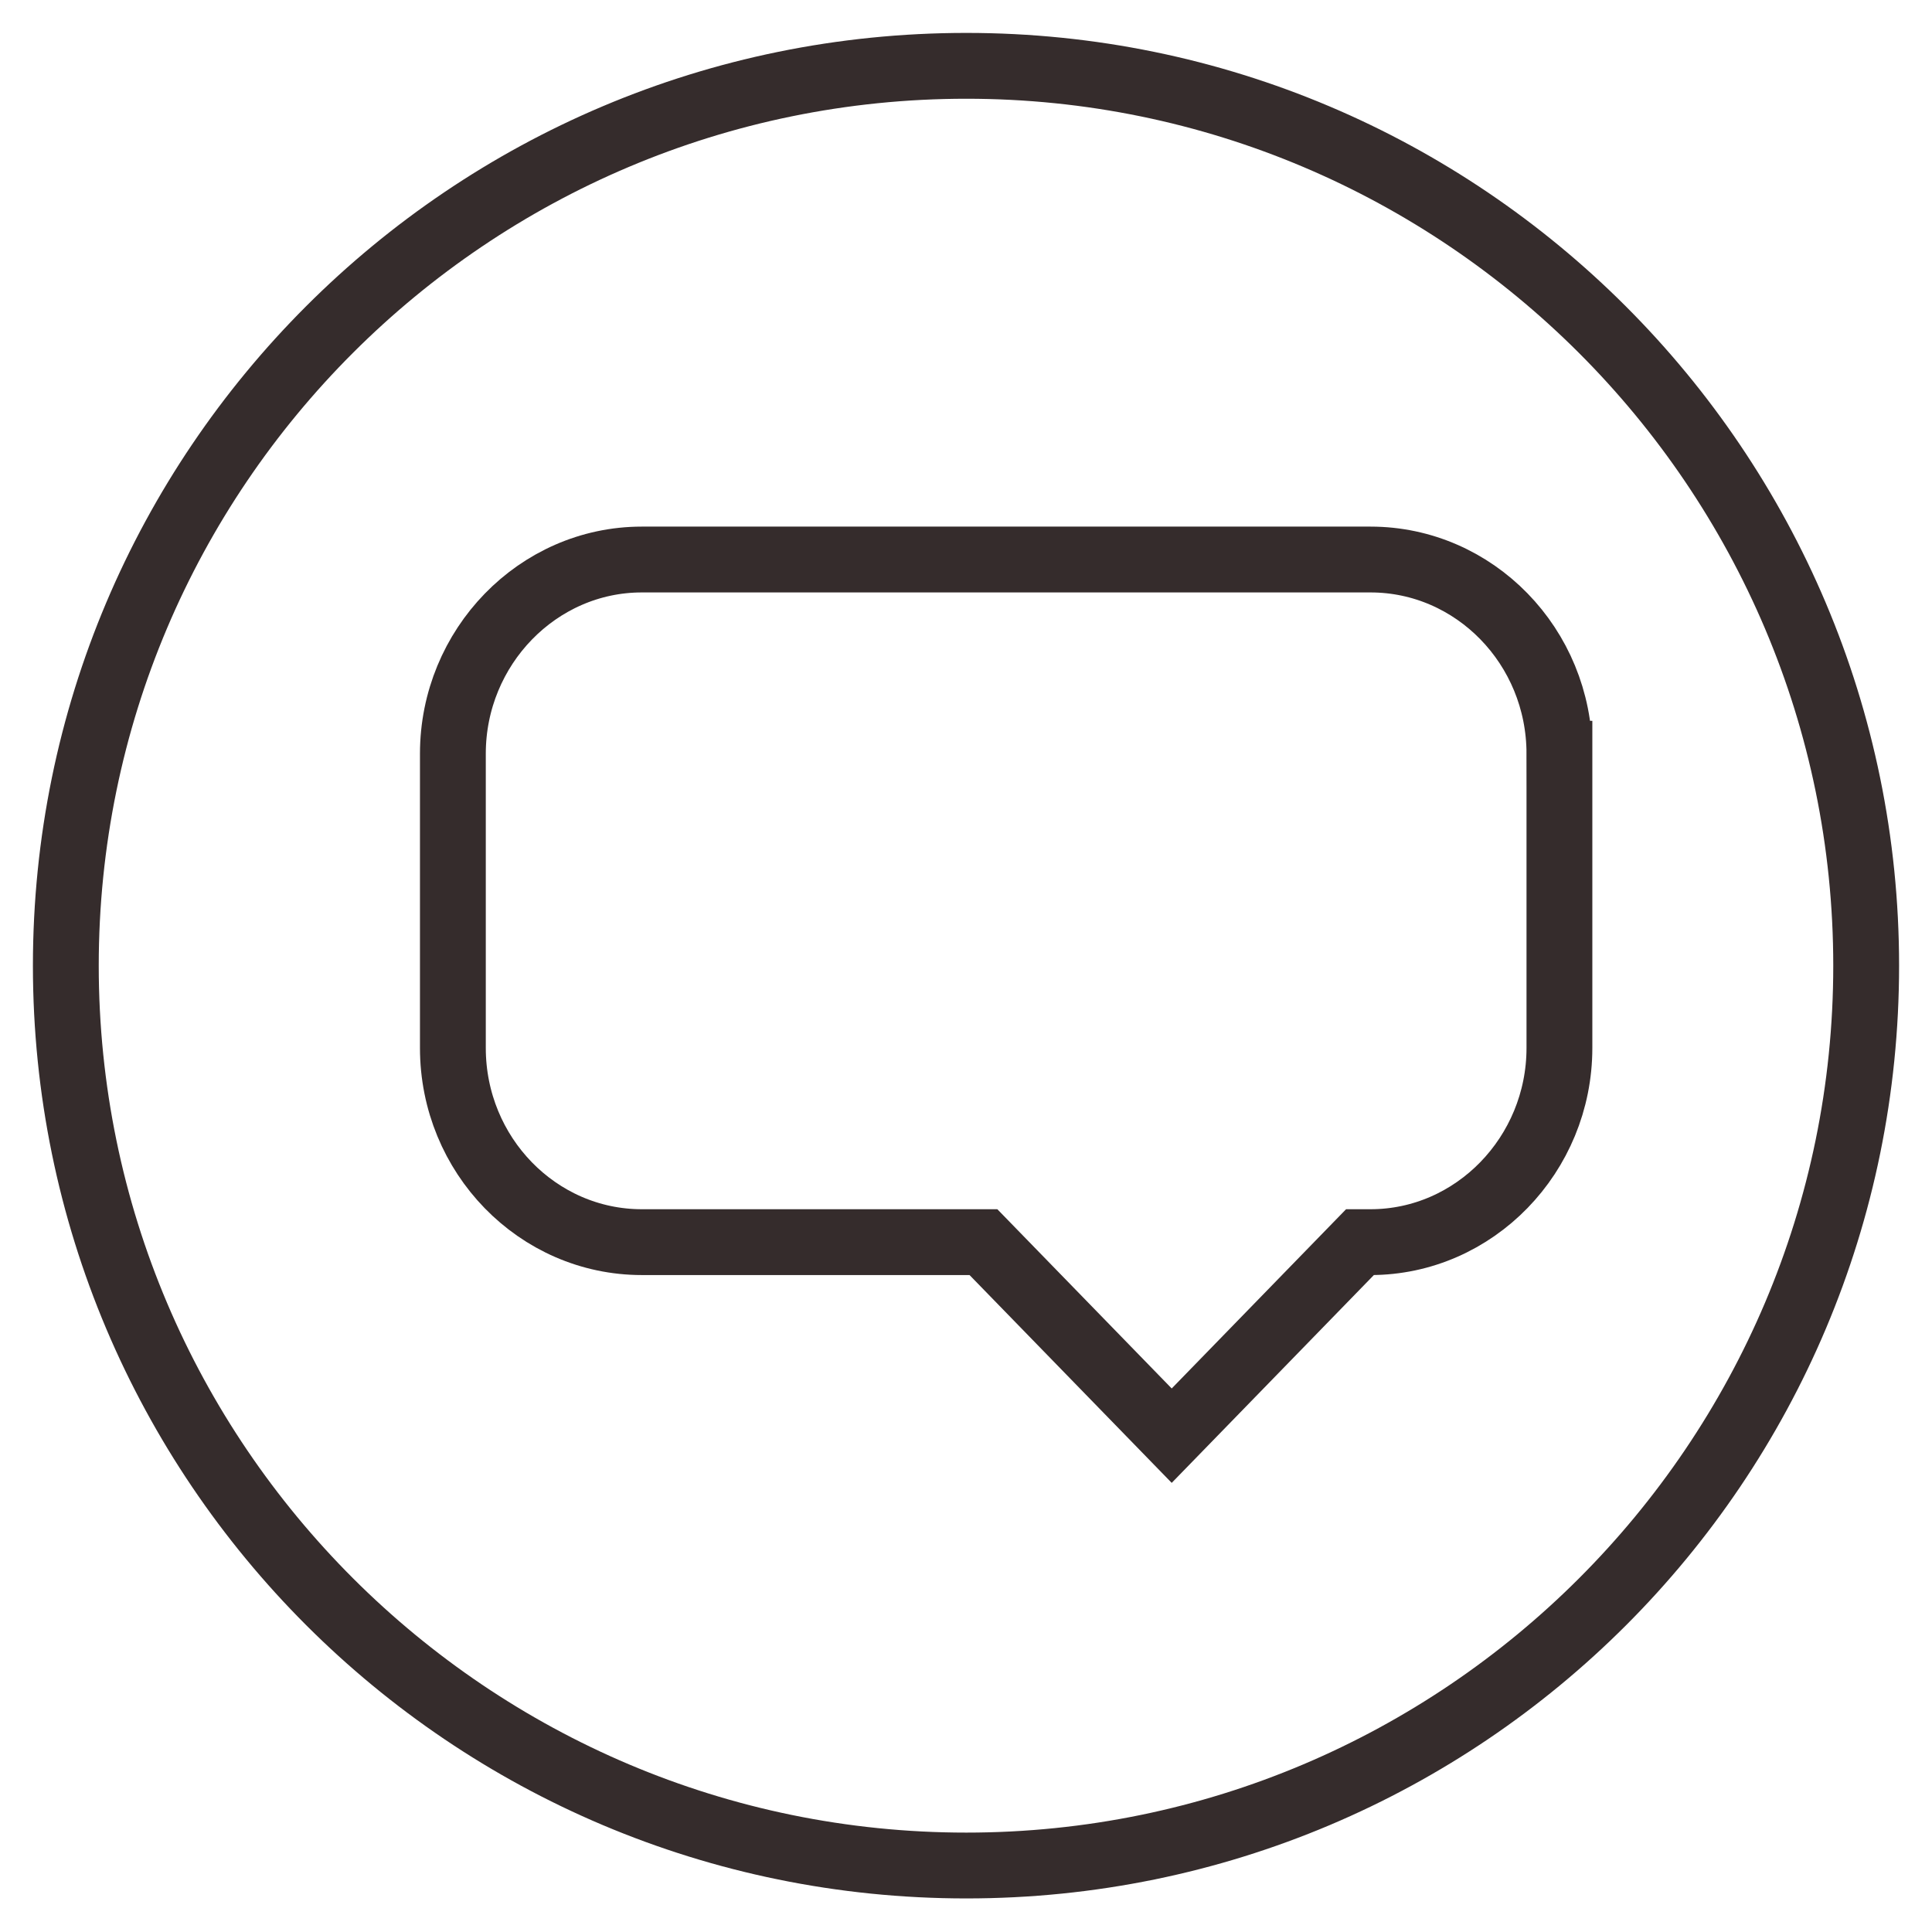 <?xml version="1.0" encoding="UTF-8"?> <svg xmlns="http://www.w3.org/2000/svg" id="uuid-961b03ce-e2de-4075-a129-7c75892573bd" width="29.35" height="29.35" viewBox="0 0 29.35 29.35"><g id="uuid-961fbab2-6996-4cf4-b369-190077c39a3b"><path d="M14.68,1.5c7.26,0,13.17,5.91,13.17,13.17s-5.91,13.17-13.17,13.17S1.5,21.94,1.5,14.67,7.41,1.5,14.68,1.5M14.68.5C6.84.5.5,6.85.5,14.67s6.34,14.17,14.18,14.17,14.17-6.35,14.17-14.17S22.5.5,14.68.5h0Z" style="fill:#352c2c; stroke-width:0px;"></path><path d="M23.69,11.45v4.47c0,1.62-1.29,2.95-2.87,2.95h-.16l-2.86,2.94-2.86-2.94h-5.19c-1.58,0-2.87-1.32-2.87-2.95v-4.47c0-1.62,1.29-2.95,2.87-2.95h11.07c1.58,0,2.87,1.32,2.87,2.95Z" style="fill:none; fill-rule:evenodd; stroke:#352c2c; stroke-miterlimit:10;"></path></g></svg> 